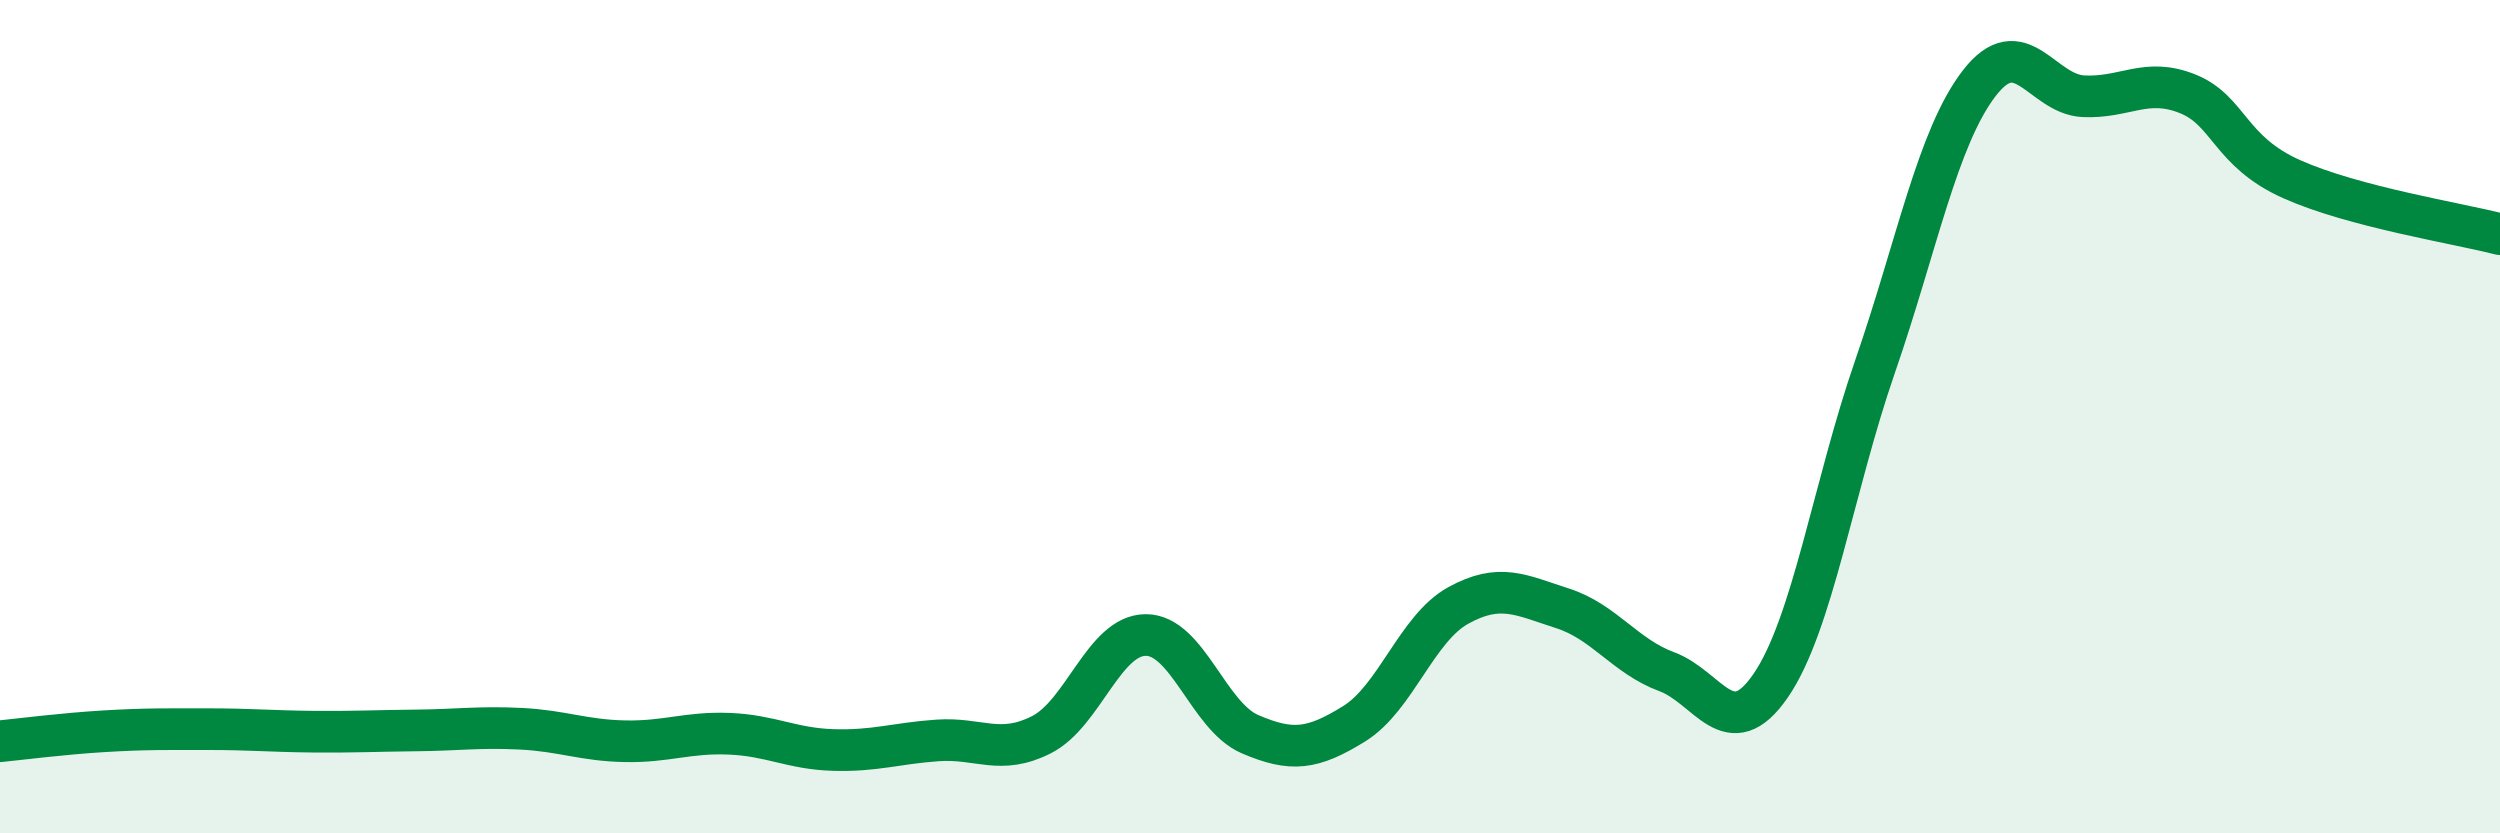 
    <svg width="60" height="20" viewBox="0 0 60 20" xmlns="http://www.w3.org/2000/svg">
      <path
        d="M 0,17.79 C 0.5,17.74 1.5,17.61 2.5,17.55 C 3.5,17.49 4,17.5 5,17.5 C 6,17.5 6.5,17.55 7.5,17.56 C 8.5,17.57 9,17.54 10,17.53 C 11,17.52 11.5,17.44 12.5,17.49 C 13.5,17.54 14,17.77 15,17.79 C 16,17.81 16.5,17.57 17.5,17.61 C 18.5,17.65 19,17.97 20,18 C 21,18.03 21.5,17.84 22.5,17.77 C 23.5,17.7 24,18.14 25,17.63 C 26,17.12 26.5,15.24 27.5,15.24 C 28.5,15.24 29,17.19 30,17.62 C 31,18.05 31.5,17.99 32.5,17.37 C 33.5,16.75 34,15.08 35,14.53 C 36,13.98 36.5,14.28 37.5,14.6 C 38.5,14.92 39,15.75 40,16.12 C 41,16.49 41.5,17.91 42.5,16.45 C 43.5,14.99 44,11.69 45,8.8 C 46,5.91 46.5,3.3 47.5,2 C 48.5,0.7 49,2.26 50,2.31 C 51,2.36 51.5,1.85 52.5,2.25 C 53.5,2.65 53.5,3.63 55,4.3 C 56.5,4.97 59,5.36 60,5.62L60 20L0 20Z"
        fill="#008740"
        opacity="0.1"
        stroke-linecap="round"
        stroke-linejoin="round"
      />
      <path
        d="M 0,17.79 C 0.5,17.74 1.5,17.61 2.5,17.55 C 3.5,17.49 4,17.5 5,17.5 C 6,17.5 6.5,17.55 7.5,17.56 C 8.5,17.57 9,17.54 10,17.53 C 11,17.52 11.5,17.44 12.5,17.49 C 13.5,17.54 14,17.77 15,17.79 C 16,17.81 16.5,17.57 17.5,17.61 C 18.5,17.65 19,17.97 20,18 C 21,18.03 21.5,17.84 22.5,17.77 C 23.5,17.7 24,18.14 25,17.63 C 26,17.12 26.5,15.24 27.5,15.24 C 28.5,15.24 29,17.19 30,17.62 C 31,18.05 31.5,17.99 32.5,17.37 C 33.5,16.75 34,15.08 35,14.53 C 36,13.98 36.5,14.28 37.5,14.6 C 38.5,14.92 39,15.75 40,16.12 C 41,16.49 41.5,17.91 42.5,16.45 C 43.5,14.99 44,11.69 45,8.8 C 46,5.91 46.5,3.3 47.5,2 C 48.5,0.7 49,2.26 50,2.31 C 51,2.36 51.5,1.85 52.5,2.25 C 53.5,2.65 53.5,3.63 55,4.3 C 56.5,4.97 59,5.36 60,5.62"
        stroke="#008740"
        stroke-width="1"
        fill="none"
        stroke-linecap="round"
        stroke-linejoin="round"
      />
    </svg>
  